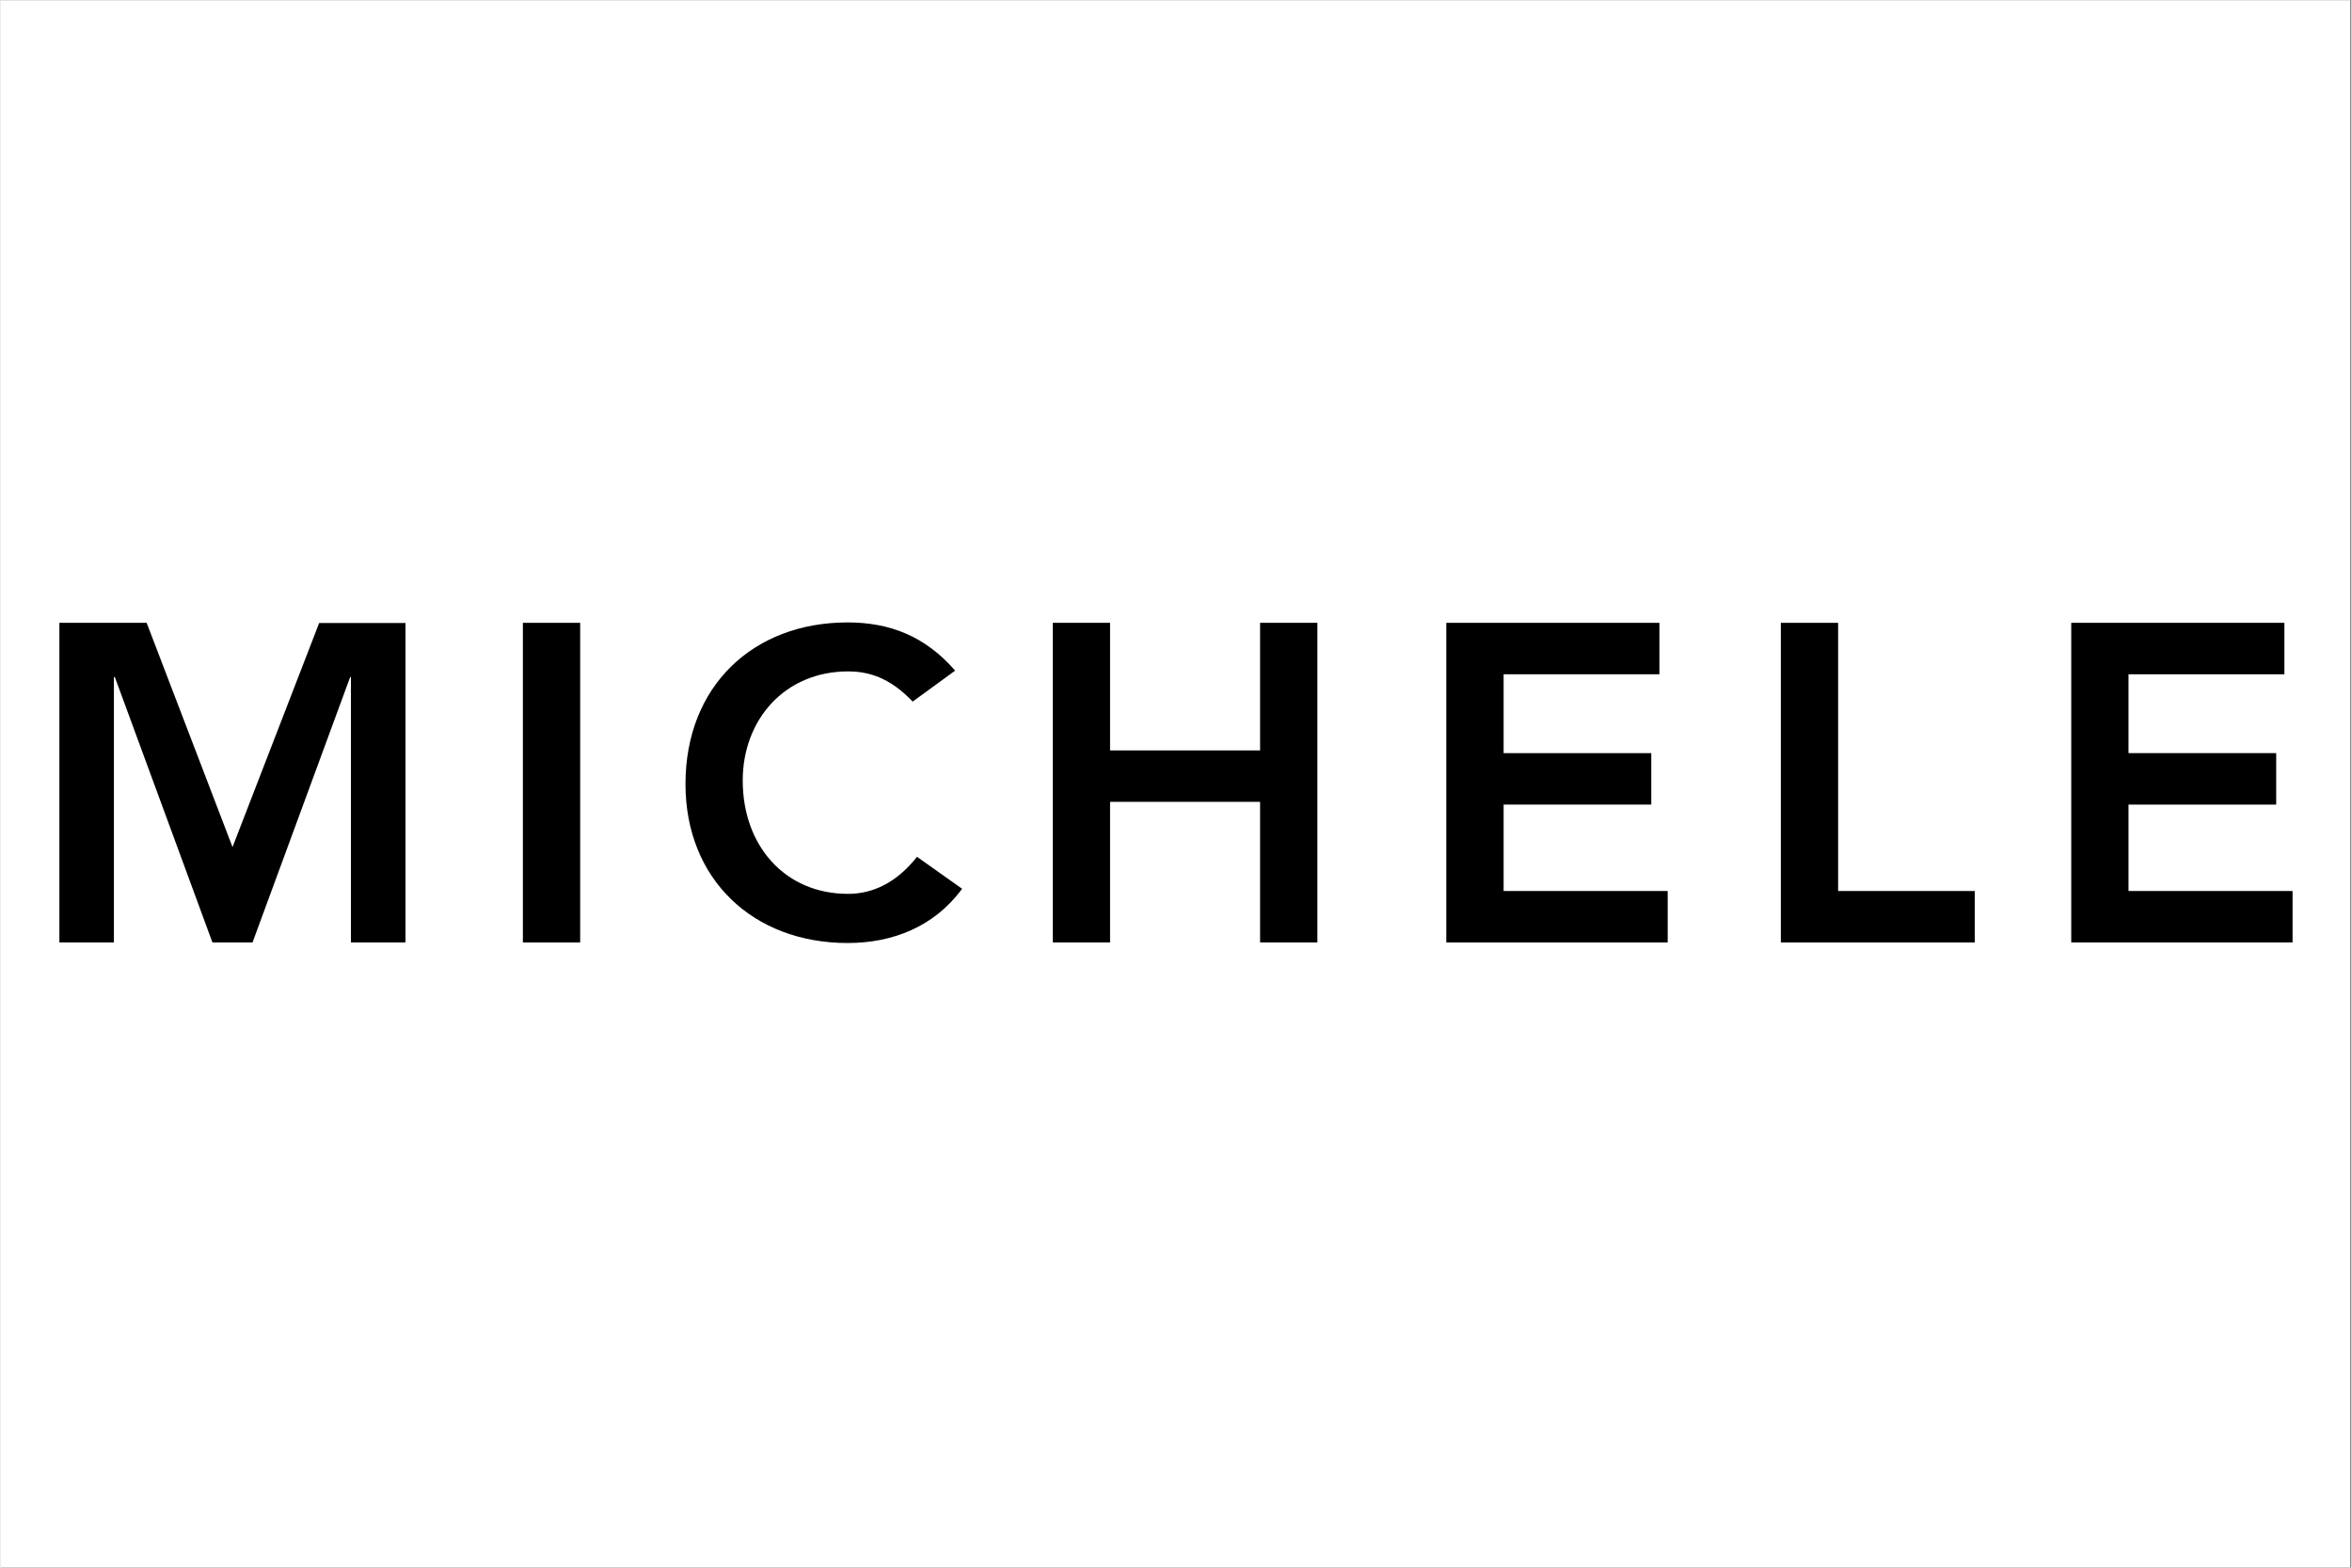 <svg version="1.0" preserveAspectRatio="xMidYMid meet" height="200" viewBox="0 0 224.88 150" zoomAndPan="magnify" width="300" xmlns:xlink="http://www.w3.org/1999/xlink" xmlns="http://www.w3.org/2000/svg"><rect x="0" y="0" width="224.88" height="150" fill="#808080" stroke="none"/><defs><clipPath id="ac04338ba3"><path clip-rule="nonzero" d="M 0 0.039 L 224.762 0.039 L 224.762 149.961 L 0 149.961 Z M 0 0.039"></path></clipPath><clipPath id="9ac7199277"><path clip-rule="nonzero" d="M 5.621 59.516 L 39 59.516 L 39 90.25 L 5.621 90.25 Z M 5.621 59.516"></path></clipPath><clipPath id="989f384bbc"><path clip-rule="nonzero" d="M 49 59.516 L 56 59.516 L 56 90.25 L 49 90.25 Z M 49 59.516"></path></clipPath><clipPath id="279c36e932"><path clip-rule="nonzero" d="M 65 59.516 L 92 59.516 L 92 90.25 L 65 90.25 Z M 65 59.516"></path></clipPath><clipPath id="d849c6d0cc"><path clip-rule="nonzero" d="M 100 59.516 L 126 59.516 L 126 90.25 L 100 90.25 Z M 100 59.516"></path></clipPath><clipPath id="0f39bcc4cb"><path clip-rule="nonzero" d="M 138 59.516 L 160 59.516 L 160 90.25 L 138 90.25 Z M 138 59.516"></path></clipPath><clipPath id="5d552b1e1e"><path clip-rule="nonzero" d="M 170 59.516 L 189 59.516 L 189 90.25 L 170 90.25 Z M 170 59.516"></path></clipPath><clipPath id="d9c257e82b"><path clip-rule="nonzero" d="M 198 59.516 L 219.258 59.516 L 219.258 90.25 L 198 90.25 Z M 198 59.516"></path></clipPath></defs><g clip-path="url(#ac04338ba3)"><path fill-rule="nonzero" fill-opacity="1" d="M 0 0.039 L 224.879 0.039 L 224.879 149.961 L 0 149.961 Z M 0 0.039" fill="#ffffff"></path><path fill-rule="nonzero" fill-opacity="1" d="M 0 0.039 L 224.879 0.039 L 224.879 149.961 L 0 149.961 Z M 0 0.039" fill="#ffffff"></path></g><g clip-path="url(#9ac7199277)"><path fill-rule="nonzero" fill-opacity="1" d="M 5.621 59.594 L 13.969 59.594 L 22.184 81.051 L 30.473 59.609 L 38.73 59.609 L 38.73 90.176 L 33.512 90.176 L 33.512 64.785 L 33.438 64.785 L 24.098 90.176 L 20.262 90.176 L 10.926 64.785 L 10.836 64.785 L 10.836 90.176 L 5.621 90.176 Z M 5.621 59.594" fill="#000000"></path></g><g clip-path="url(#989f384bbc)"><path fill-rule="nonzero" fill-opacity="1" d="M 49.961 59.594 L 55.441 59.594 L 55.441 90.176 L 49.961 90.176 Z M 49.961 59.594" fill="#000000"></path></g><g clip-path="url(#279c36e932)"><path fill-rule="nonzero" fill-opacity="1" d="M 87.25 67.129 C 85.094 64.871 83.102 64.242 81.07 64.242 C 75.016 64.242 70.992 68.863 70.992 74.68 C 70.992 80.91 75.016 85.527 81.07 85.527 C 83.434 85.527 85.715 84.457 87.664 81.98 L 91.977 85.039 C 89.324 88.664 85.34 90.23 81.027 90.23 C 71.988 90.23 65.516 84.133 65.516 75.02 C 65.516 65.652 71.988 59.555 81.027 59.555 C 85.004 59.555 88.414 60.832 91.312 64.168 Z M 87.25 67.129" fill="#000000"></path></g><g clip-path="url(#d849c6d0cc)"><path fill-rule="nonzero" fill-opacity="1" d="M 100.652 59.594 L 106.133 59.594 L 106.133 71.801 L 120.484 71.801 L 120.484 59.594 L 125.965 59.594 L 125.965 90.176 L 120.484 90.176 L 120.484 76.723 L 106.133 76.723 L 106.133 90.176 L 100.652 90.176 Z M 100.652 59.594" fill="#000000"></path></g><g clip-path="url(#0f39bcc4cb)"><path fill-rule="nonzero" fill-opacity="1" d="M 138.297 59.594 L 158.684 59.594 L 158.684 64.516 L 143.781 64.516 L 143.781 72.062 L 157.906 72.062 L 157.906 76.984 L 143.781 76.984 L 143.781 85.254 L 159.477 85.254 L 159.477 90.176 L 138.297 90.176 Z M 138.297 59.594" fill="#000000"></path></g><g clip-path="url(#5d552b1e1e)"><path fill-rule="nonzero" fill-opacity="1" d="M 170.301 59.594 L 175.781 59.594 L 175.781 85.254 L 188.852 85.254 L 188.852 90.176 L 170.301 90.176 Z M 170.301 59.594" fill="#000000"></path></g><g clip-path="url(#d9c257e82b)"><path fill-rule="nonzero" fill-opacity="1" d="M 198.082 59.594 L 218.473 59.594 L 218.473 64.516 L 203.559 64.516 L 203.559 72.062 L 217.688 72.062 L 217.688 76.984 L 203.559 76.984 L 203.559 85.254 L 219.254 85.254 L 219.254 90.176 L 198.082 90.176 Z M 198.082 59.594" fill="#000000"></path></g></svg>